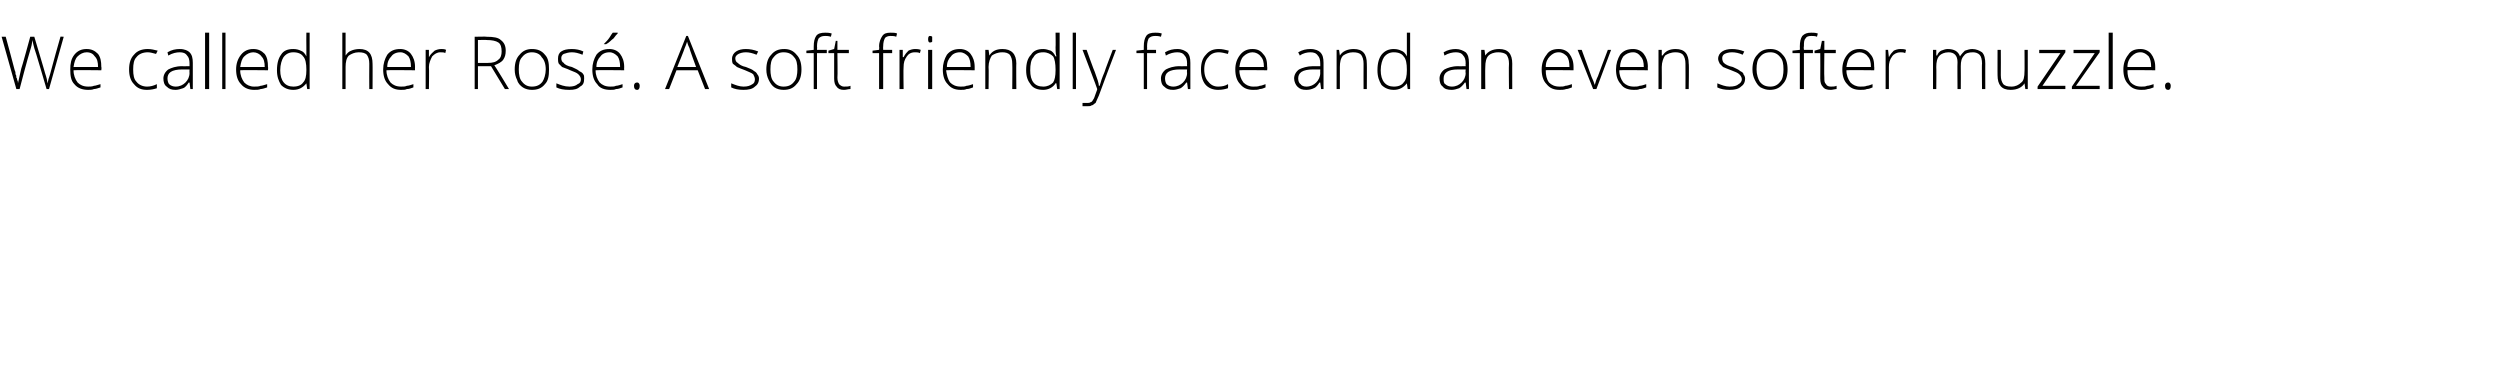 <?xml version="1.0" standalone="no"?><!DOCTYPE svg PUBLIC "-//W3C//DTD SVG 1.1//EN" "http://www.w3.org/Graphics/SVG/1.1/DTD/svg11.dtd"><svg xmlns="http://www.w3.org/2000/svg" version="1.1" width="306px" height="46.2px" viewBox="0 -4 306 46.2" style="top:-4px">  <desc>We called her Ros . A soft friendly face and an even softer muzzle.</desc>  <defs/>  <g id="Polygon72611">    <path d="M 6 6.9 L 5.7 6.9 C 5.7 6.9 4.25 1.93 4.2 1.9 C 4.1 1.5 4 1.2 4 0.9 C 3.9 1.2 3.9 1.5 3.8 1.8 C 3.7 2.1 3.2 3.8 2.4 6.9 C 2.37 6.89 2 6.9 2 6.9 L 0.2 0.5 L 0.7 0.5 C 0.7 0.5 1.82 4.6 1.8 4.6 C 1.9 4.8 1.9 4.9 1.9 5.1 C 2 5.2 2 5.3 2 5.5 C 2.1 5.6 2.1 5.7 2.1 5.8 C 2.2 5.9 2.2 6.1 2.2 6.2 C 2.3 5.8 2.4 5.2 2.6 4.4 C 2.65 4.36 3.7 0.5 3.7 0.5 L 4.2 0.5 C 4.2 0.5 5.53 4.94 5.5 4.9 C 5.7 5.5 5.8 5.9 5.8 6.2 C 5.9 6 5.9 5.7 6 5.5 C 6.1 5.3 6.5 3.6 7.4 0.5 C 7.35 0.46 7.8 0.5 7.8 0.5 L 6 6.9 Z M 10.8 7 C 10.1 7 9.5 6.8 9.1 6.3 C 8.7 5.9 8.6 5.3 8.6 4.5 C 8.6 3.8 8.7 3.2 9.1 2.7 C 9.5 2.2 10 2 10.6 2 C 11.2 2 11.6 2.2 12 2.6 C 12.3 3 12.4 3.5 12.4 4.2 C 12.45 4.21 12.4 4.6 12.4 4.6 C 12.4 4.6 9.01 4.56 9 4.6 C 9 5.2 9.2 5.7 9.5 6.1 C 9.8 6.4 10.2 6.6 10.8 6.6 C 11 6.6 11.3 6.6 11.5 6.5 C 11.7 6.5 11.9 6.4 12.3 6.3 C 12.3 6.3 12.3 6.7 12.3 6.7 C 12 6.8 11.7 6.9 11.5 6.9 C 11.3 7 11 7 10.8 7 Z M 10.6 2.4 C 10.2 2.4 9.8 2.6 9.5 2.9 C 9.2 3.2 9.1 3.6 9 4.2 C 9 4.2 12 4.2 12 4.2 C 12 3.6 11.9 3.2 11.6 2.9 C 11.4 2.6 11.1 2.4 10.6 2.4 Z M 19.2 6.8 C 18.9 6.9 18.5 7 18 7 C 17.3 7 16.8 6.8 16.4 6.3 C 16 5.9 15.8 5.3 15.8 4.5 C 15.8 3.7 16 3.1 16.4 2.7 C 16.8 2.2 17.4 2 18.1 2 C 18.5 2 18.9 2.1 19.3 2.2 C 19.3 2.2 19.1 2.6 19.1 2.6 C 18.7 2.5 18.4 2.4 18.1 2.4 C 17.5 2.4 17 2.6 16.7 3 C 16.4 3.3 16.3 3.8 16.3 4.5 C 16.3 5.2 16.4 5.7 16.7 6 C 17 6.4 17.5 6.6 18 6.6 C 18.4 6.6 18.8 6.5 19.2 6.3 C 19.21 6.35 19.2 6.8 19.2 6.8 C 19.2 6.8 19.21 6.75 19.2 6.8 Z M 23.3 6.9 L 23.2 6.1 C 23.2 6.1 23.14 6.13 23.1 6.1 C 22.9 6.4 22.7 6.7 22.4 6.8 C 22.1 6.9 21.8 7 21.5 7 C 21 7 20.7 6.9 20.4 6.6 C 20.1 6.4 20 6 20 5.6 C 20 5.2 20.2 4.8 20.6 4.5 C 21 4.3 21.5 4.1 22.3 4.1 C 22.28 4.12 23.2 4.1 23.2 4.1 C 23.2 4.1 23.19 3.78 23.2 3.8 C 23.2 3.3 23.1 3 22.9 2.8 C 22.7 2.5 22.4 2.4 22 2.4 C 21.6 2.4 21.1 2.5 20.6 2.8 C 20.6 2.8 20.5 2.4 20.5 2.4 C 21 2.1 21.5 2 22 2 C 22.6 2 23 2.2 23.2 2.4 C 23.5 2.7 23.6 3.1 23.6 3.7 C 23.6 3.71 23.6 6.9 23.6 6.9 L 23.3 6.9 Z M 21.5 6.6 C 22 6.6 22.4 6.4 22.7 6.1 C 23 5.8 23.2 5.4 23.2 4.9 C 23.17 4.93 23.2 4.5 23.2 4.5 C 23.2 4.5 22.34 4.49 22.3 4.5 C 21.7 4.5 21.2 4.6 20.9 4.8 C 20.6 5 20.5 5.3 20.5 5.6 C 20.5 5.9 20.6 6.2 20.7 6.3 C 20.9 6.5 21.2 6.6 21.5 6.6 Z M 25.6 6.9 L 25.1 6.9 L 25.1 0 L 25.6 0 L 25.6 6.9 Z M 27.6 6.9 L 27.2 6.9 L 27.2 0 L 27.6 0 L 27.6 6.9 Z M 31.1 7 C 30.5 7 29.9 6.8 29.5 6.3 C 29.1 5.9 28.9 5.3 28.9 4.5 C 28.9 3.8 29.1 3.2 29.5 2.7 C 29.9 2.2 30.4 2 31 2 C 31.6 2 32 2.2 32.4 2.6 C 32.7 3 32.8 3.5 32.8 4.2 C 32.84 4.21 32.8 4.6 32.8 4.6 C 32.8 4.6 29.4 4.56 29.4 4.6 C 29.4 5.2 29.6 5.7 29.9 6.1 C 30.2 6.4 30.6 6.6 31.1 6.6 C 31.4 6.6 31.7 6.6 31.9 6.5 C 32.1 6.5 32.3 6.4 32.7 6.3 C 32.7 6.3 32.7 6.7 32.7 6.7 C 32.4 6.8 32.1 6.9 31.9 6.9 C 31.7 7 31.4 7 31.1 7 Z M 31 2.4 C 30.6 2.4 30.2 2.6 29.9 2.9 C 29.6 3.2 29.5 3.6 29.4 4.2 C 29.4 4.2 32.4 4.2 32.4 4.2 C 32.4 3.6 32.3 3.2 32 2.9 C 31.8 2.6 31.4 2.4 31 2.4 Z M 35.9 2 C 36.3 2 36.6 2.1 36.8 2.2 C 37.1 2.3 37.3 2.5 37.5 2.9 C 37.5 2.9 37.5 2.9 37.5 2.9 C 37.5 2.5 37.5 2.1 37.5 1.8 C 37.48 1.77 37.5 0 37.5 0 L 37.9 0 L 37.9 6.9 L 37.6 6.9 L 37.5 6.2 C 37.5 6.2 37.48 6.16 37.5 6.2 C 37.1 6.7 36.6 7 35.9 7 C 35.3 7 34.8 6.8 34.4 6.4 C 34.1 5.9 33.9 5.4 33.9 4.6 C 33.9 3.7 34.1 3.1 34.4 2.7 C 34.7 2.2 35.2 2 35.9 2 Z M 35.9 2.4 C 35.4 2.4 35 2.6 34.7 3 C 34.5 3.3 34.3 3.9 34.3 4.6 C 34.3 5.9 34.9 6.6 35.9 6.6 C 36.5 6.6 36.9 6.4 37.1 6.1 C 37.4 5.8 37.5 5.3 37.5 4.6 C 37.5 4.6 37.5 4.5 37.5 4.5 C 37.5 3.8 37.4 3.2 37.1 2.9 C 36.9 2.6 36.5 2.4 35.9 2.4 Z M 45.2 6.9 C 45.2 6.9 45.18 3.79 45.2 3.8 C 45.2 3.3 45.1 3 44.9 2.7 C 44.7 2.5 44.4 2.4 43.9 2.4 C 43.4 2.4 43 2.6 42.7 2.8 C 42.4 3.1 42.3 3.6 42.3 4.2 C 42.29 4.25 42.3 6.9 42.3 6.9 L 41.9 6.9 L 41.9 0 L 42.3 0 L 42.3 2.2 L 42.3 2.8 C 42.3 2.8 42.3 2.83 42.3 2.8 C 42.5 2.5 42.7 2.3 43 2.2 C 43.2 2.1 43.6 2 44 2 C 45.1 2 45.6 2.6 45.6 3.8 C 45.62 3.76 45.6 6.9 45.6 6.9 L 45.2 6.9 Z M 49.1 7 C 48.4 7 47.9 6.8 47.5 6.3 C 47.1 5.9 46.9 5.3 46.9 4.5 C 46.9 3.8 47.1 3.2 47.4 2.7 C 47.8 2.2 48.3 2 49 2 C 49.5 2 50 2.2 50.3 2.6 C 50.6 3 50.8 3.5 50.8 4.2 C 50.78 4.21 50.8 4.6 50.8 4.6 C 50.8 4.6 47.34 4.56 47.3 4.6 C 47.3 5.2 47.5 5.7 47.8 6.1 C 48.1 6.4 48.5 6.6 49.1 6.6 C 49.4 6.6 49.6 6.6 49.8 6.5 C 50 6.5 50.3 6.4 50.6 6.3 C 50.6 6.3 50.6 6.7 50.6 6.7 C 50.3 6.8 50.1 6.9 49.8 6.9 C 49.6 7 49.4 7 49.1 7 Z M 49 2.4 C 48.5 2.4 48.1 2.6 47.9 2.9 C 47.6 3.2 47.4 3.6 47.4 4.2 C 47.4 4.2 50.3 4.2 50.3 4.2 C 50.3 3.6 50.2 3.2 50 2.9 C 49.7 2.6 49.4 2.4 49 2.4 Z M 54 2 C 54.2 2 54.4 2 54.6 2.1 C 54.6 2.1 54.5 2.5 54.5 2.5 C 54.4 2.4 54.1 2.4 53.9 2.4 C 53.5 2.4 53.2 2.6 52.9 2.9 C 52.7 3.3 52.5 3.7 52.5 4.2 C 52.54 4.25 52.5 6.9 52.5 6.9 L 52.1 6.9 L 52.1 2.1 L 52.5 2.1 L 52.5 3 C 52.5 3 52.55 2.97 52.5 3 C 52.7 2.6 53 2.4 53.2 2.2 C 53.4 2.1 53.7 2 54 2 Z M 58.5 4.1 L 58.5 6.9 L 58.1 6.9 L 58.1 0.5 C 58.1 0.5 59.58 0.46 59.6 0.5 C 60.4 0.5 61 0.6 61.3 0.9 C 61.7 1.2 61.9 1.6 61.9 2.2 C 61.9 2.7 61.8 3 61.6 3.3 C 61.4 3.6 61 3.8 60.5 4 C 60.54 3.96 62.3 6.9 62.3 6.9 L 61.8 6.9 L 60.1 4.1 L 58.5 4.1 Z M 58.5 3.7 C 58.5 3.7 59.73 3.7 59.7 3.7 C 60.3 3.7 60.7 3.6 61 3.3 C 61.3 3.1 61.4 2.7 61.4 2.3 C 61.4 1.8 61.3 1.4 61 1.2 C 60.7 1 60.2 0.9 59.6 0.9 C 59.56 0.87 58.5 0.9 58.5 0.9 L 58.5 3.7 Z M 67.2 4.5 C 67.2 5.3 67.1 5.9 66.7 6.3 C 66.3 6.8 65.8 7 65.1 7 C 64.7 7 64.3 6.9 64 6.7 C 63.7 6.5 63.4 6.2 63.3 5.8 C 63.1 5.4 63 5 63 4.5 C 63 3.7 63.2 3.1 63.6 2.7 C 64 2.2 64.5 2 65.1 2 C 65.8 2 66.3 2.2 66.7 2.7 C 67.1 3.1 67.2 3.7 67.2 4.5 Z M 63.5 4.5 C 63.5 5.1 63.6 5.7 63.9 6 C 64.2 6.4 64.6 6.6 65.1 6.6 C 65.7 6.6 66.1 6.4 66.4 6 C 66.6 5.7 66.8 5.1 66.8 4.5 C 66.8 3.8 66.6 3.3 66.3 3 C 66.1 2.6 65.6 2.4 65.1 2.4 C 64.6 2.4 64.2 2.6 63.9 3 C 63.6 3.3 63.5 3.8 63.5 4.5 Z M 71.5 5.6 C 71.5 6.1 71.4 6.4 71 6.6 C 70.7 6.9 70.3 7 69.7 7 C 69 7 68.5 6.9 68.1 6.7 C 68.1 6.7 68.1 6.2 68.1 6.2 C 68.6 6.4 69.1 6.6 69.7 6.6 C 70.1 6.6 70.5 6.5 70.7 6.3 C 71 6.2 71.1 6 71.1 5.7 C 71.1 5.5 71 5.3 70.8 5.1 C 70.6 4.9 70.3 4.8 69.8 4.6 C 69.4 4.4 69 4.3 68.8 4.2 C 68.6 4 68.5 3.9 68.4 3.8 C 68.3 3.6 68.3 3.4 68.3 3.2 C 68.3 2.8 68.4 2.5 68.7 2.3 C 69 2.1 69.4 2 70 2 C 70.5 2 71 2.1 71.4 2.3 C 71.4 2.3 71.3 2.7 71.3 2.7 C 70.8 2.5 70.4 2.4 70 2.4 C 69.6 2.4 69.3 2.5 69 2.6 C 68.8 2.7 68.7 2.9 68.7 3.1 C 68.7 3.4 68.8 3.6 69 3.7 C 69.1 3.9 69.5 4.1 70 4.2 C 70.4 4.4 70.7 4.5 70.9 4.7 C 71.1 4.8 71.3 4.9 71.4 5.1 C 71.5 5.2 71.5 5.4 71.5 5.6 Z M 74.7 7 C 74 7 73.4 6.8 73.1 6.3 C 72.7 5.9 72.5 5.3 72.5 4.5 C 72.5 3.8 72.7 3.2 73 2.7 C 73.4 2.2 73.9 2 74.6 2 C 75.1 2 75.6 2.2 75.9 2.6 C 76.2 3 76.4 3.5 76.4 4.2 C 76.38 4.21 76.4 4.6 76.4 4.6 C 76.4 4.6 72.94 4.56 72.9 4.6 C 72.9 5.2 73.1 5.7 73.4 6.1 C 73.7 6.4 74.1 6.6 74.7 6.6 C 75 6.6 75.2 6.6 75.4 6.5 C 75.6 6.5 75.9 6.4 76.2 6.3 C 76.2 6.3 76.2 6.7 76.2 6.7 C 75.9 6.8 75.7 6.9 75.4 6.9 C 75.2 7 75 7 74.7 7 Z M 74.6 2.4 C 74.1 2.4 73.7 2.6 73.5 2.9 C 73.2 3.2 73 3.6 73 4.2 C 73 4.2 75.9 4.2 75.9 4.2 C 75.9 3.6 75.8 3.2 75.6 2.9 C 75.3 2.6 75 2.4 74.6 2.4 Z M 73.9 1.4 C 74.2 1.1 74.4 0.9 74.6 0.6 C 74.8 0.3 74.9 0.1 75 0 C 75.01 -0.01 75.6 0 75.6 0 C 75.6 0 75.63 0.07 75.6 0.1 C 75.5 0.2 75.3 0.4 75.1 0.7 C 74.8 0.9 74.6 1.2 74.2 1.4 C 74.25 1.43 73.9 1.4 73.9 1.4 C 73.9 1.4 73.94 1.36 73.9 1.4 Z M 78 7 C 77.7 7 77.6 6.8 77.6 6.5 C 77.6 6.3 77.7 6.1 78 6.1 C 78.2 6.1 78.3 6.3 78.3 6.5 C 78.3 6.8 78.2 7 78 7 C 78 7 78 7 78 7 Z M 85.4 4.6 L 82.8 4.6 L 81.9 6.9 L 81.4 6.9 L 84 0.4 L 84.2 0.4 L 86.8 6.9 L 86.3 6.9 L 85.4 4.6 Z M 82.9 4.2 L 85.2 4.2 C 85.2 4.2 84.35 1.9 84.4 1.9 C 84.3 1.7 84.2 1.5 84.1 1.1 C 84 1.4 83.9 1.7 83.8 1.9 C 83.83 1.91 82.9 4.2 82.9 4.2 Z M 92.9 5.6 C 92.9 6.1 92.7 6.4 92.4 6.6 C 92.1 6.9 91.6 7 91 7 C 90.4 7 89.9 6.9 89.5 6.7 C 89.5 6.7 89.5 6.2 89.5 6.2 C 90 6.4 90.5 6.6 91 6.6 C 91.5 6.6 91.8 6.5 92.1 6.3 C 92.3 6.2 92.4 6 92.4 5.7 C 92.4 5.5 92.3 5.3 92.2 5.1 C 92 4.9 91.6 4.8 91.2 4.6 C 90.7 4.4 90.4 4.3 90.2 4.2 C 90 4 89.8 3.9 89.7 3.8 C 89.6 3.6 89.6 3.4 89.6 3.2 C 89.6 2.8 89.8 2.5 90.1 2.3 C 90.4 2.1 90.8 2 91.3 2 C 91.8 2 92.3 2.1 92.8 2.3 C 92.8 2.3 92.6 2.7 92.6 2.7 C 92.1 2.5 91.7 2.4 91.3 2.4 C 90.9 2.4 90.6 2.5 90.4 2.6 C 90.2 2.7 90 2.9 90 3.1 C 90 3.4 90.1 3.6 90.3 3.7 C 90.5 3.9 90.8 4.1 91.3 4.2 C 91.8 4.4 92.1 4.5 92.3 4.7 C 92.5 4.8 92.6 4.9 92.7 5.1 C 92.8 5.2 92.9 5.4 92.9 5.6 Z M 98.1 4.5 C 98.1 5.3 97.9 5.9 97.5 6.3 C 97.1 6.8 96.6 7 95.9 7 C 95.5 7 95.1 6.9 94.8 6.7 C 94.5 6.5 94.3 6.2 94.1 5.8 C 93.9 5.4 93.8 5 93.8 4.5 C 93.8 3.7 94 3.1 94.4 2.7 C 94.8 2.2 95.3 2 96 2 C 96.6 2 97.1 2.2 97.5 2.7 C 97.9 3.1 98.1 3.7 98.1 4.5 Z M 94.3 4.5 C 94.3 5.1 94.4 5.7 94.7 6 C 95 6.4 95.4 6.6 95.9 6.6 C 96.5 6.6 96.9 6.4 97.2 6 C 97.5 5.7 97.6 5.1 97.6 4.5 C 97.6 3.8 97.5 3.3 97.2 3 C 96.9 2.6 96.5 2.4 95.9 2.4 C 95.4 2.4 95 2.6 94.7 3 C 94.4 3.3 94.3 3.8 94.3 4.5 Z M 101.2 2.5 L 100 2.5 L 100 6.9 L 99.6 6.9 L 99.6 2.5 L 98.7 2.5 L 98.7 2.2 L 99.6 2.1 C 99.6 2.1 99.59 1.7 99.6 1.7 C 99.6 1.1 99.7 0.7 99.9 0.4 C 100.1 0.1 100.5 0 101 0 C 101.2 0 101.5 0 101.8 0.1 C 101.8 0.1 101.7 0.5 101.7 0.5 C 101.4 0.4 101.2 0.4 101 0.4 C 100.6 0.4 100.4 0.5 100.2 0.7 C 100.1 0.9 100 1.2 100 1.7 C 100.03 1.67 100 2.1 100 2.1 L 101.2 2.1 L 101.2 2.5 Z M 103.3 6.6 C 103.6 6.6 103.9 6.6 104.1 6.5 C 104.1 6.5 104.1 6.9 104.1 6.9 C 103.8 6.9 103.6 7 103.3 7 C 102.9 7 102.6 6.9 102.4 6.6 C 102.2 6.4 102.1 6.1 102.1 5.6 C 102.09 5.57 102.1 2.5 102.1 2.5 L 101.4 2.5 L 101.4 2.2 L 102.1 2 L 102.3 1 L 102.5 1 L 102.5 2.1 L 103.9 2.1 L 103.9 2.5 L 102.5 2.5 C 102.5 2.5 102.54 5.51 102.5 5.5 C 102.5 5.9 102.6 6.1 102.7 6.3 C 102.9 6.5 103.1 6.6 103.3 6.6 Z M 109.2 2.5 L 108.1 2.5 L 108.1 6.9 L 107.6 6.9 L 107.6 2.5 L 106.8 2.5 L 106.8 2.2 L 107.6 2.1 C 107.6 2.1 107.64 1.7 107.6 1.7 C 107.6 1.1 107.8 0.7 108 0.4 C 108.2 0.1 108.5 0 109 0 C 109.3 0 109.6 0 109.8 0.1 C 109.8 0.1 109.7 0.5 109.7 0.5 C 109.5 0.4 109.2 0.4 109 0.4 C 108.7 0.4 108.4 0.5 108.3 0.7 C 108.2 0.9 108.1 1.2 108.1 1.7 C 108.08 1.67 108.1 2.1 108.1 2.1 L 109.2 2.1 L 109.2 2.5 Z M 112 2 C 112.2 2 112.4 2 112.7 2.1 C 112.7 2.1 112.6 2.5 112.6 2.5 C 112.4 2.4 112.2 2.4 112 2.4 C 111.5 2.4 111.2 2.6 111 2.9 C 110.7 3.3 110.6 3.7 110.6 4.2 C 110.56 4.25 110.6 6.9 110.6 6.9 L 110.1 6.9 L 110.1 2.1 L 110.5 2.1 L 110.5 3 C 110.5 3 110.57 2.97 110.6 3 C 110.8 2.6 111 2.4 111.2 2.2 C 111.4 2.1 111.7 2 112 2 Z M 114.1 6.9 L 113.6 6.9 L 113.6 2.1 L 114.1 2.1 L 114.1 6.9 Z M 113.8 1.2 C 113.7 1.2 113.6 1.1 113.6 0.8 C 113.6 0.5 113.7 0.4 113.8 0.4 C 113.9 0.4 114 0.4 114.1 0.5 C 114.1 0.5 114.1 0.6 114.1 0.8 C 114.1 0.9 114.1 1 114.1 1.1 C 114 1.2 113.9 1.2 113.8 1.2 C 113.8 1.2 113.8 1.2 113.8 1.2 Z M 117.6 7 C 116.9 7 116.4 6.8 116 6.3 C 115.6 5.9 115.4 5.3 115.4 4.5 C 115.4 3.8 115.6 3.2 115.9 2.7 C 116.3 2.2 116.8 2 117.5 2 C 118 2 118.5 2.2 118.8 2.6 C 119.1 3 119.3 3.5 119.3 4.2 C 119.29 4.21 119.3 4.6 119.3 4.6 C 119.3 4.6 115.84 4.56 115.8 4.6 C 115.9 5.2 116 5.7 116.3 6.1 C 116.6 6.4 117 6.6 117.6 6.6 C 117.9 6.6 118.1 6.6 118.3 6.5 C 118.5 6.5 118.8 6.4 119.1 6.3 C 119.1 6.3 119.1 6.7 119.1 6.7 C 118.8 6.8 118.6 6.9 118.3 6.9 C 118.1 7 117.9 7 117.6 7 Z M 117.5 2.4 C 117 2.4 116.6 2.6 116.4 2.9 C 116.1 3.2 115.9 3.6 115.9 4.2 C 115.9 4.2 118.8 4.2 118.8 4.2 C 118.8 3.6 118.7 3.2 118.5 2.9 C 118.2 2.6 117.9 2.4 117.5 2.4 Z M 123.9 6.9 C 123.9 6.9 123.93 3.79 123.9 3.8 C 123.9 3.3 123.8 3 123.6 2.7 C 123.4 2.5 123.1 2.4 122.7 2.4 C 122.1 2.4 121.7 2.6 121.4 2.8 C 121.2 3.1 121 3.6 121 4.2 C 121.04 4.25 121 6.9 121 6.9 L 120.6 6.9 L 120.6 2.1 L 121 2.1 L 121.1 2.8 C 121.1 2.8 121.08 2.76 121.1 2.8 C 121.4 2.3 121.9 2 122.7 2 C 123.8 2 124.4 2.6 124.4 3.8 C 124.37 3.76 124.4 6.9 124.4 6.9 L 123.9 6.9 Z M 127.7 2 C 128 2 128.3 2.1 128.6 2.2 C 128.8 2.3 129 2.5 129.2 2.9 C 129.2 2.9 129.3 2.9 129.3 2.9 C 129.2 2.5 129.2 2.1 129.2 1.8 C 129.23 1.77 129.2 0 129.2 0 L 129.7 0 L 129.7 6.9 L 129.4 6.9 L 129.3 6.2 C 129.3 6.2 129.23 6.16 129.2 6.2 C 128.9 6.7 128.3 7 127.7 7 C 127 7 126.5 6.8 126.2 6.4 C 125.8 5.9 125.6 5.4 125.6 4.6 C 125.6 3.7 125.8 3.1 126.2 2.7 C 126.5 2.2 127 2 127.7 2 Z M 127.7 2.4 C 127.1 2.4 126.7 2.6 126.5 3 C 126.2 3.3 126.1 3.9 126.1 4.6 C 126.1 5.9 126.6 6.6 127.7 6.6 C 128.2 6.6 128.6 6.4 128.9 6.1 C 129.1 5.8 129.2 5.3 129.2 4.6 C 129.2 4.6 129.2 4.5 129.2 4.5 C 129.2 3.8 129.1 3.2 128.9 2.9 C 128.6 2.6 128.2 2.4 127.7 2.4 Z M 131.7 6.9 L 131.3 6.9 L 131.3 0 L 131.7 0 L 131.7 6.9 Z M 132.5 2.1 L 133 2.1 C 133 2.1 133.96 4.79 134 4.8 C 134.3 5.6 134.5 6.2 134.5 6.5 C 134.5 6.5 134.6 6.5 134.6 6.5 C 134.7 6.1 134.9 5.5 135.2 4.8 C 135.18 4.76 136.2 2.1 136.2 2.1 L 136.6 2.1 C 136.6 2.1 134.49 7.66 134.5 7.7 C 134.3 8.1 134.2 8.4 134.1 8.6 C 133.9 8.7 133.8 8.9 133.6 8.9 C 133.5 9 133.3 9 133.1 9 C 132.9 9 132.7 9 132.5 9 C 132.5 9 132.5 8.6 132.5 8.6 C 132.7 8.6 132.9 8.6 133.1 8.6 C 133.2 8.6 133.4 8.6 133.5 8.5 C 133.6 8.5 133.7 8.4 133.8 8.2 C 133.9 8.1 134 7.8 134.1 7.5 C 134.2 7.2 134.3 7 134.3 6.9 C 134.33 6.89 132.5 2.1 132.5 2.1 Z M 141.5 2.5 L 140.4 2.5 L 140.4 6.9 L 140 6.9 L 140 2.5 L 139.1 2.5 L 139.1 2.2 L 140 2.1 C 140 2.1 139.99 1.7 140 1.7 C 140 1.1 140.1 0.7 140.3 0.4 C 140.5 0.1 140.9 0 141.4 0 C 141.6 0 141.9 0 142.2 0.1 C 142.2 0.1 142.1 0.5 142.1 0.5 C 141.8 0.4 141.6 0.4 141.4 0.4 C 141 0.4 140.8 0.5 140.6 0.7 C 140.5 0.9 140.4 1.2 140.4 1.7 C 140.42 1.67 140.4 2.1 140.4 2.1 L 141.5 2.1 L 141.5 2.5 Z M 145.4 6.9 L 145.3 6.1 C 145.3 6.1 145.23 6.13 145.2 6.1 C 145 6.4 144.7 6.7 144.5 6.8 C 144.2 6.9 143.9 7 143.6 7 C 143.1 7 142.8 6.9 142.5 6.6 C 142.2 6.4 142.1 6 142.1 5.6 C 142.1 5.2 142.3 4.8 142.7 4.5 C 143.1 4.3 143.6 4.1 144.4 4.1 C 144.37 4.12 145.3 4.1 145.3 4.1 C 145.3 4.1 145.28 3.78 145.3 3.8 C 145.3 3.3 145.2 3 145 2.8 C 144.8 2.5 144.5 2.4 144.1 2.4 C 143.7 2.4 143.2 2.5 142.7 2.8 C 142.7 2.8 142.6 2.4 142.6 2.4 C 143.1 2.1 143.6 2 144.1 2 C 144.7 2 145 2.2 145.3 2.4 C 145.6 2.7 145.7 3.1 145.7 3.7 C 145.69 3.71 145.7 6.9 145.7 6.9 L 145.4 6.9 Z M 143.6 6.6 C 144.1 6.6 144.5 6.4 144.8 6.1 C 145.1 5.8 145.3 5.4 145.3 4.9 C 145.26 4.93 145.3 4.5 145.3 4.5 C 145.3 4.5 144.43 4.49 144.4 4.5 C 143.8 4.5 143.3 4.6 143 4.8 C 142.7 5 142.6 5.3 142.6 5.6 C 142.6 5.9 142.7 6.2 142.8 6.3 C 143 6.5 143.3 6.6 143.6 6.6 Z M 150.3 6.8 C 150 6.9 149.6 7 149.1 7 C 148.5 7 147.9 6.8 147.5 6.3 C 147.2 5.9 147 5.3 147 4.5 C 147 3.7 147.2 3.1 147.6 2.7 C 148 2.2 148.5 2 149.2 2 C 149.6 2 150 2.1 150.4 2.2 C 150.4 2.2 150.3 2.6 150.3 2.6 C 149.9 2.5 149.5 2.4 149.2 2.4 C 148.6 2.4 148.2 2.6 147.9 3 C 147.6 3.3 147.4 3.8 147.4 4.5 C 147.4 5.2 147.6 5.7 147.9 6 C 148.2 6.4 148.6 6.6 149.1 6.6 C 149.6 6.6 150 6.5 150.3 6.3 C 150.35 6.35 150.3 6.8 150.3 6.8 C 150.3 6.8 150.35 6.75 150.3 6.8 Z M 153.4 7 C 152.7 7 152.2 6.8 151.8 6.3 C 151.4 5.9 151.2 5.3 151.2 4.5 C 151.2 3.8 151.4 3.2 151.8 2.7 C 152.2 2.2 152.7 2 153.3 2 C 153.9 2 154.3 2.2 154.6 2.6 C 155 3 155.1 3.5 155.1 4.2 C 155.14 4.21 155.1 4.6 155.1 4.6 C 155.1 4.6 151.69 4.56 151.7 4.6 C 151.7 5.2 151.9 5.7 152.2 6.1 C 152.5 6.4 152.9 6.6 153.4 6.6 C 153.7 6.6 154 6.6 154.2 6.5 C 154.4 6.5 154.6 6.4 154.9 6.3 C 154.9 6.3 154.9 6.7 154.9 6.7 C 154.7 6.8 154.4 6.9 154.2 6.9 C 154 7 153.7 7 153.4 7 Z M 153.3 2.4 C 152.9 2.4 152.5 2.6 152.2 2.9 C 151.9 3.2 151.8 3.6 151.7 4.2 C 151.7 4.2 154.7 4.2 154.7 4.2 C 154.7 3.6 154.6 3.2 154.3 2.9 C 154.1 2.6 153.7 2.4 153.3 2.4 Z M 161.7 6.9 L 161.6 6.1 C 161.6 6.1 161.55 6.13 161.5 6.1 C 161.3 6.4 161.1 6.7 160.8 6.8 C 160.6 6.9 160.3 7 159.9 7 C 159.4 7 159.1 6.9 158.8 6.6 C 158.6 6.4 158.4 6 158.4 5.6 C 158.4 5.2 158.6 4.8 159 4.5 C 159.4 4.3 160 4.1 160.7 4.1 C 160.69 4.12 161.6 4.1 161.6 4.1 C 161.6 4.1 161.6 3.78 161.6 3.8 C 161.6 3.3 161.5 3 161.3 2.8 C 161.1 2.5 160.8 2.4 160.4 2.4 C 160 2.4 159.5 2.5 159.1 2.8 C 159.1 2.8 158.9 2.4 158.9 2.4 C 159.4 2.1 159.9 2 160.4 2 C 161 2 161.4 2.2 161.6 2.4 C 161.9 2.7 162 3.1 162 3.7 C 162.01 3.71 162 6.9 162 6.9 L 161.7 6.9 Z M 159.9 6.6 C 160.4 6.6 160.8 6.4 161.1 6.1 C 161.4 5.8 161.6 5.4 161.6 4.9 C 161.58 4.93 161.6 4.5 161.6 4.5 C 161.6 4.5 160.75 4.49 160.7 4.5 C 160.1 4.5 159.6 4.6 159.3 4.8 C 159 5 158.9 5.3 158.9 5.6 C 158.9 5.9 159 6.2 159.2 6.3 C 159.3 6.5 159.6 6.6 159.9 6.6 Z M 166.9 6.9 C 166.9 6.9 166.89 3.79 166.9 3.8 C 166.9 3.3 166.8 3 166.6 2.7 C 166.4 2.5 166.1 2.4 165.6 2.4 C 165.1 2.4 164.7 2.6 164.4 2.8 C 164.1 3.1 164 3.6 164 4.2 C 164 4.25 164 6.9 164 6.9 L 163.6 6.9 L 163.6 2.1 L 163.9 2.1 L 164 2.8 C 164 2.8 164.04 2.76 164 2.8 C 164.3 2.3 164.9 2 165.7 2 C 166.8 2 167.3 2.6 167.3 3.8 C 167.32 3.76 167.3 6.9 167.3 6.9 L 166.9 6.9 Z M 170.6 2 C 171 2 171.3 2.1 171.5 2.2 C 171.8 2.3 172 2.5 172.2 2.9 C 172.2 2.9 172.2 2.9 172.2 2.9 C 172.2 2.5 172.2 2.1 172.2 1.8 C 172.19 1.77 172.2 0 172.2 0 L 172.6 0 L 172.6 6.9 L 172.3 6.9 L 172.2 6.2 C 172.2 6.2 172.19 6.16 172.2 6.2 C 171.8 6.7 171.3 7 170.6 7 C 170 7 169.5 6.8 169.1 6.4 C 168.8 5.9 168.6 5.4 168.6 4.6 C 168.6 3.7 168.8 3.1 169.1 2.7 C 169.5 2.2 170 2 170.6 2 Z M 170.6 2.4 C 170.1 2.4 169.7 2.6 169.4 3 C 169.2 3.3 169 3.9 169 4.6 C 169 5.9 169.6 6.6 170.6 6.6 C 171.2 6.6 171.6 6.4 171.8 6.1 C 172.1 5.8 172.2 5.3 172.2 4.6 C 172.2 4.6 172.2 4.5 172.2 4.5 C 172.2 3.8 172.1 3.2 171.8 2.9 C 171.6 2.6 171.2 2.4 170.6 2.4 Z M 179.5 6.9 L 179.4 6.1 C 179.4 6.1 179.32 6.13 179.3 6.1 C 179.1 6.4 178.8 6.7 178.6 6.8 C 178.3 6.9 178 7 177.7 7 C 177.2 7 176.8 6.9 176.6 6.6 C 176.3 6.4 176.2 6 176.2 5.6 C 176.2 5.2 176.4 4.8 176.8 4.5 C 177.2 4.3 177.7 4.1 178.5 4.1 C 178.46 4.12 179.4 4.1 179.4 4.1 C 179.4 4.1 179.37 3.78 179.4 3.8 C 179.4 3.3 179.3 3 179.1 2.8 C 178.9 2.5 178.6 2.4 178.2 2.4 C 177.8 2.4 177.3 2.5 176.8 2.8 C 176.8 2.8 176.7 2.4 176.7 2.4 C 177.2 2.1 177.7 2 178.2 2 C 178.7 2 179.1 2.2 179.4 2.4 C 179.7 2.7 179.8 3.1 179.8 3.7 C 179.78 3.71 179.8 6.9 179.8 6.9 L 179.5 6.9 Z M 177.7 6.6 C 178.2 6.6 178.6 6.4 178.9 6.1 C 179.2 5.8 179.4 5.4 179.4 4.9 C 179.35 4.93 179.4 4.5 179.4 4.5 C 179.4 4.5 178.52 4.49 178.5 4.5 C 177.8 4.5 177.4 4.6 177.1 4.8 C 176.8 5 176.7 5.3 176.7 5.6 C 176.7 5.9 176.7 6.2 176.9 6.3 C 177.1 6.5 177.4 6.6 177.7 6.6 Z M 184.7 6.9 C 184.7 6.9 184.66 3.79 184.7 3.8 C 184.7 3.3 184.6 3 184.4 2.7 C 184.2 2.5 183.8 2.4 183.4 2.4 C 182.8 2.4 182.4 2.6 182.2 2.8 C 181.9 3.1 181.8 3.6 181.8 4.2 C 181.77 4.25 181.8 6.9 181.8 6.9 L 181.3 6.9 L 181.3 2.1 L 181.7 2.1 L 181.8 2.8 C 181.8 2.8 181.81 2.76 181.8 2.8 C 182.1 2.3 182.7 2 183.5 2 C 184.6 2 185.1 2.6 185.1 3.8 C 185.09 3.76 185.1 6.9 185.1 6.9 L 184.7 6.9 Z M 190.9 7 C 190.2 7 189.7 6.8 189.3 6.3 C 188.9 5.9 188.7 5.3 188.7 4.5 C 188.7 3.8 188.9 3.2 189.3 2.7 C 189.6 2.2 190.1 2 190.8 2 C 191.3 2 191.8 2.2 192.1 2.6 C 192.4 3 192.6 3.5 192.6 4.2 C 192.6 4.21 192.6 4.6 192.6 4.6 C 192.6 4.6 189.16 4.56 189.2 4.6 C 189.2 5.2 189.3 5.7 189.6 6.1 C 189.9 6.4 190.3 6.6 190.9 6.6 C 191.2 6.6 191.4 6.6 191.6 6.5 C 191.8 6.5 192.1 6.4 192.4 6.3 C 192.4 6.3 192.4 6.7 192.4 6.7 C 192.1 6.8 191.9 6.9 191.7 6.9 C 191.4 7 191.2 7 190.9 7 Z M 190.8 2.4 C 190.3 2.4 190 2.6 189.7 2.9 C 189.4 3.2 189.2 3.6 189.2 4.2 C 189.2 4.2 192.1 4.2 192.1 4.2 C 192.1 3.6 192 3.2 191.8 2.9 C 191.5 2.6 191.2 2.4 190.8 2.4 Z M 195 6.9 L 193.1 2.1 L 193.6 2.1 C 193.6 2.1 194.8 5.36 194.8 5.4 C 195 5.8 195.1 6.1 195.2 6.4 C 195.2 6.4 195.2 6.4 195.2 6.4 C 195.3 6 195.4 5.7 195.6 5.3 C 195.57 5.35 196.8 2.1 196.8 2.1 L 197.2 2.1 L 195.4 6.9 L 195 6.9 Z M 200 7 C 199.3 7 198.7 6.8 198.4 6.3 C 198 5.9 197.8 5.3 197.8 4.5 C 197.8 3.8 198 3.2 198.3 2.7 C 198.7 2.2 199.2 2 199.9 2 C 200.4 2 200.9 2.2 201.2 2.6 C 201.5 3 201.7 3.5 201.7 4.2 C 201.67 4.21 201.7 4.6 201.7 4.6 C 201.7 4.6 198.23 4.56 198.2 4.6 C 198.2 5.2 198.4 5.7 198.7 6.1 C 199 6.4 199.4 6.6 200 6.6 C 200.2 6.6 200.5 6.6 200.7 6.5 C 200.9 6.5 201.2 6.4 201.5 6.3 C 201.5 6.3 201.5 6.7 201.5 6.7 C 201.2 6.8 201 6.9 200.7 6.9 C 200.5 7 200.3 7 200 7 Z M 199.9 2.4 C 199.4 2.4 199 2.6 198.7 2.9 C 198.5 3.2 198.3 3.6 198.3 4.2 C 198.3 4.2 201.2 4.2 201.2 4.2 C 201.2 3.6 201.1 3.2 200.8 2.9 C 200.6 2.6 200.3 2.4 199.9 2.4 Z M 206.3 6.9 C 206.3 6.9 206.32 3.79 206.3 3.8 C 206.3 3.3 206.2 3 206 2.7 C 205.8 2.5 205.5 2.4 205.1 2.4 C 204.5 2.4 204.1 2.6 203.8 2.8 C 203.6 3.1 203.4 3.6 203.4 4.2 C 203.42 4.25 203.4 6.9 203.4 6.9 L 203 6.9 L 203 2.1 L 203.4 2.1 L 203.4 2.8 C 203.4 2.8 203.47 2.76 203.5 2.8 C 203.8 2.3 204.3 2 205.1 2 C 206.2 2 206.7 2.6 206.7 3.8 C 206.75 3.76 206.7 6.9 206.7 6.9 L 206.3 6.9 Z M 213.6 5.6 C 213.6 6.1 213.4 6.4 213.1 6.6 C 212.8 6.9 212.3 7 211.7 7 C 211.1 7 210.6 6.9 210.2 6.7 C 210.2 6.7 210.2 6.2 210.2 6.2 C 210.7 6.4 211.2 6.6 211.7 6.6 C 212.2 6.6 212.6 6.5 212.8 6.3 C 213 6.2 213.2 6 213.2 5.7 C 213.2 5.5 213.1 5.3 212.9 5.1 C 212.7 4.9 212.4 4.8 211.9 4.6 C 211.4 4.4 211.1 4.3 210.9 4.2 C 210.7 4 210.6 3.9 210.5 3.8 C 210.4 3.6 210.3 3.4 210.3 3.2 C 210.3 2.8 210.5 2.5 210.8 2.3 C 211.1 2.1 211.5 2 212 2 C 212.5 2 213 2.1 213.5 2.3 C 213.5 2.3 213.3 2.7 213.3 2.7 C 212.9 2.5 212.4 2.4 212 2.4 C 211.6 2.4 211.3 2.5 211.1 2.6 C 210.9 2.7 210.8 2.9 210.8 3.1 C 210.8 3.4 210.9 3.6 211 3.7 C 211.2 3.9 211.6 4.1 212.1 4.2 C 212.5 4.4 212.8 4.5 213 4.7 C 213.2 4.8 213.4 4.9 213.4 5.1 C 213.5 5.2 213.6 5.4 213.6 5.6 Z M 218.8 4.5 C 218.8 5.3 218.6 5.9 218.2 6.3 C 217.8 6.8 217.3 7 216.6 7 C 216.2 7 215.9 6.9 215.5 6.7 C 215.2 6.5 215 6.2 214.8 5.8 C 214.6 5.4 214.5 5 214.5 4.5 C 214.5 3.7 214.7 3.1 215.1 2.7 C 215.5 2.2 216 2 216.7 2 C 217.3 2 217.8 2.2 218.2 2.7 C 218.6 3.1 218.8 3.7 218.8 4.5 Z M 215 4.5 C 215 5.1 215.2 5.7 215.4 6 C 215.7 6.4 216.1 6.6 216.7 6.6 C 217.2 6.6 217.6 6.4 217.9 6 C 218.2 5.7 218.3 5.1 218.3 4.5 C 218.3 3.8 218.2 3.3 217.9 3 C 217.6 2.6 217.2 2.4 216.7 2.4 C 216.1 2.4 215.7 2.6 215.4 3 C 215.1 3.3 215 3.8 215 4.5 Z M 221.9 2.5 L 220.8 2.5 L 220.8 6.9 L 220.3 6.9 L 220.3 2.5 L 219.4 2.5 L 219.4 2.2 L 220.3 2.1 C 220.3 2.1 220.32 1.7 220.3 1.7 C 220.3 1.1 220.4 0.7 220.6 0.4 C 220.9 0.1 221.2 0 221.7 0 C 222 0 222.2 0 222.5 0.1 C 222.5 0.1 222.4 0.5 222.4 0.5 C 222.2 0.4 221.9 0.4 221.7 0.4 C 221.3 0.4 221.1 0.5 221 0.7 C 220.8 0.9 220.8 1.2 220.8 1.7 C 220.75 1.67 220.8 2.1 220.8 2.1 L 221.9 2.1 L 221.9 2.5 Z M 224.1 6.6 C 224.3 6.6 224.6 6.6 224.8 6.5 C 224.8 6.5 224.8 6.9 224.8 6.9 C 224.6 6.9 224.3 7 224.1 7 C 223.6 7 223.3 6.9 223.1 6.6 C 222.9 6.4 222.8 6.1 222.8 5.6 C 222.82 5.57 222.8 2.5 222.8 2.5 L 222.1 2.5 L 222.1 2.2 L 222.8 2 L 223 1 L 223.3 1 L 223.3 2.1 L 224.7 2.1 L 224.7 2.5 L 223.3 2.5 C 223.3 2.5 223.26 5.51 223.3 5.5 C 223.3 5.9 223.3 6.1 223.5 6.3 C 223.6 6.5 223.8 6.6 224.1 6.6 Z M 227.7 7 C 227 7 226.5 6.8 226.1 6.3 C 225.7 5.9 225.5 5.3 225.5 4.5 C 225.5 3.8 225.7 3.2 226.1 2.7 C 226.5 2.2 227 2 227.6 2 C 228.2 2 228.6 2.2 228.9 2.6 C 229.3 3 229.4 3.5 229.4 4.2 C 229.43 4.21 229.4 4.6 229.4 4.6 C 229.4 4.6 225.99 4.56 226 4.6 C 226 5.2 226.2 5.7 226.5 6.1 C 226.8 6.4 227.2 6.6 227.7 6.6 C 228 6.6 228.3 6.6 228.5 6.5 C 228.7 6.5 228.9 6.4 229.2 6.3 C 229.2 6.3 229.2 6.7 229.2 6.7 C 229 6.8 228.7 6.9 228.5 6.9 C 228.3 7 228 7 227.7 7 Z M 227.6 2.4 C 227.2 2.4 226.8 2.6 226.5 2.9 C 226.2 3.2 226.1 3.6 226 4.2 C 226 4.2 229 4.2 229 4.2 C 229 3.6 228.9 3.2 228.6 2.9 C 228.4 2.6 228 2.4 227.6 2.4 Z M 232.6 2 C 232.8 2 233.1 2 233.3 2.1 C 233.3 2.1 233.2 2.5 233.2 2.5 C 233 2.4 232.8 2.4 232.6 2.4 C 232.2 2.4 231.8 2.6 231.6 2.9 C 231.3 3.3 231.2 3.7 231.2 4.2 C 231.19 4.25 231.2 6.9 231.2 6.9 L 230.8 6.9 L 230.8 2.1 L 231.1 2.1 L 231.2 3 C 231.2 3 231.2 2.97 231.2 3 C 231.4 2.6 231.6 2.4 231.8 2.2 C 232 2.1 232.3 2 232.6 2 Z M 242.6 6.9 C 242.6 6.9 242.56 3.75 242.6 3.8 C 242.6 3.3 242.5 2.9 242.3 2.7 C 242.1 2.5 241.8 2.4 241.5 2.4 C 241 2.4 240.6 2.5 240.4 2.8 C 240.1 3.1 240 3.5 240 4.1 C 240.02 4.09 240 6.9 240 6.9 L 239.6 6.9 C 239.6 6.9 239.57 3.62 239.6 3.6 C 239.6 2.8 239.2 2.4 238.5 2.4 C 238 2.4 237.6 2.6 237.4 2.8 C 237.1 3.1 237 3.6 237 4.2 C 237.03 4.25 237 6.9 237 6.9 L 236.6 6.9 L 236.6 2.1 L 237 2.1 L 237 2.8 C 237 2.8 237.07 2.76 237.1 2.8 C 237.2 2.5 237.4 2.3 237.6 2.2 C 237.9 2.1 238.1 2 238.4 2 C 239.2 2 239.7 2.3 239.9 2.9 C 239.9 2.9 239.9 2.9 239.9 2.9 C 240.1 2.6 240.3 2.4 240.5 2.2 C 240.8 2.1 241.1 2 241.4 2 C 241.9 2 242.3 2.2 242.6 2.4 C 242.9 2.7 243 3.2 243 3.8 C 242.99 3.76 243 6.9 243 6.9 L 242.6 6.9 Z M 244.9 2.1 C 244.9 2.1 244.92 5.2 244.9 5.2 C 244.9 5.7 245 6 245.2 6.3 C 245.4 6.5 245.7 6.6 246.2 6.6 C 246.7 6.6 247.1 6.4 247.4 6.1 C 247.7 5.9 247.8 5.4 247.8 4.7 C 247.82 4.75 247.8 2.1 247.8 2.1 L 248.2 2.1 L 248.2 6.9 L 247.9 6.9 L 247.8 6.2 C 247.8 6.2 247.77 6.23 247.8 6.2 C 247.5 6.7 246.9 7 246.1 7 C 245 7 244.5 6.4 244.5 5.2 C 244.49 5.23 244.5 2.1 244.5 2.1 L 244.9 2.1 Z M 252.8 6.9 L 249.4 6.9 L 249.4 6.6 L 252.2 2.5 L 249.6 2.5 L 249.6 2.1 L 252.8 2.1 L 252.8 2.4 L 250 6.5 L 252.8 6.5 L 252.8 6.9 Z M 257 6.9 L 253.6 6.9 L 253.6 6.6 L 256.4 2.5 L 253.8 2.5 L 253.8 2.1 L 257 2.1 L 257 2.4 L 254.1 6.5 L 257 6.5 L 257 6.9 Z M 258.6 6.9 L 258.1 6.9 L 258.1 0 L 258.6 0 L 258.6 6.9 Z M 262.1 7 C 261.4 7 260.9 6.8 260.5 6.3 C 260.1 5.9 259.9 5.3 259.9 4.5 C 259.9 3.8 260.1 3.2 260.5 2.7 C 260.8 2.2 261.3 2 262 2 C 262.5 2 263 2.2 263.3 2.6 C 263.6 3 263.8 3.5 263.8 4.2 C 263.8 4.21 263.8 4.6 263.8 4.6 C 263.8 4.6 260.36 4.56 260.4 4.6 C 260.4 5.2 260.5 5.7 260.8 6.1 C 261.1 6.4 261.5 6.6 262.1 6.6 C 262.4 6.6 262.6 6.6 262.8 6.5 C 263 6.5 263.3 6.4 263.6 6.3 C 263.6 6.3 263.6 6.7 263.6 6.7 C 263.3 6.8 263.1 6.9 262.9 6.9 C 262.6 7 262.4 7 262.1 7 Z M 262 2.4 C 261.5 2.4 261.2 2.6 260.9 2.9 C 260.6 3.2 260.4 3.6 260.4 4.2 C 260.4 4.2 263.3 4.2 263.3 4.2 C 263.3 3.6 263.2 3.2 263 2.9 C 262.7 2.6 262.4 2.4 262 2.4 Z M 265.4 7 C 265.1 7 265 6.8 265 6.5 C 265 6.3 265.1 6.1 265.4 6.1 C 265.6 6.1 265.7 6.3 265.7 6.5 C 265.7 6.8 265.6 7 265.4 7 C 265.4 7 265.4 7 265.4 7 Z " stroke="none" fill="#000"/>  </g></svg>